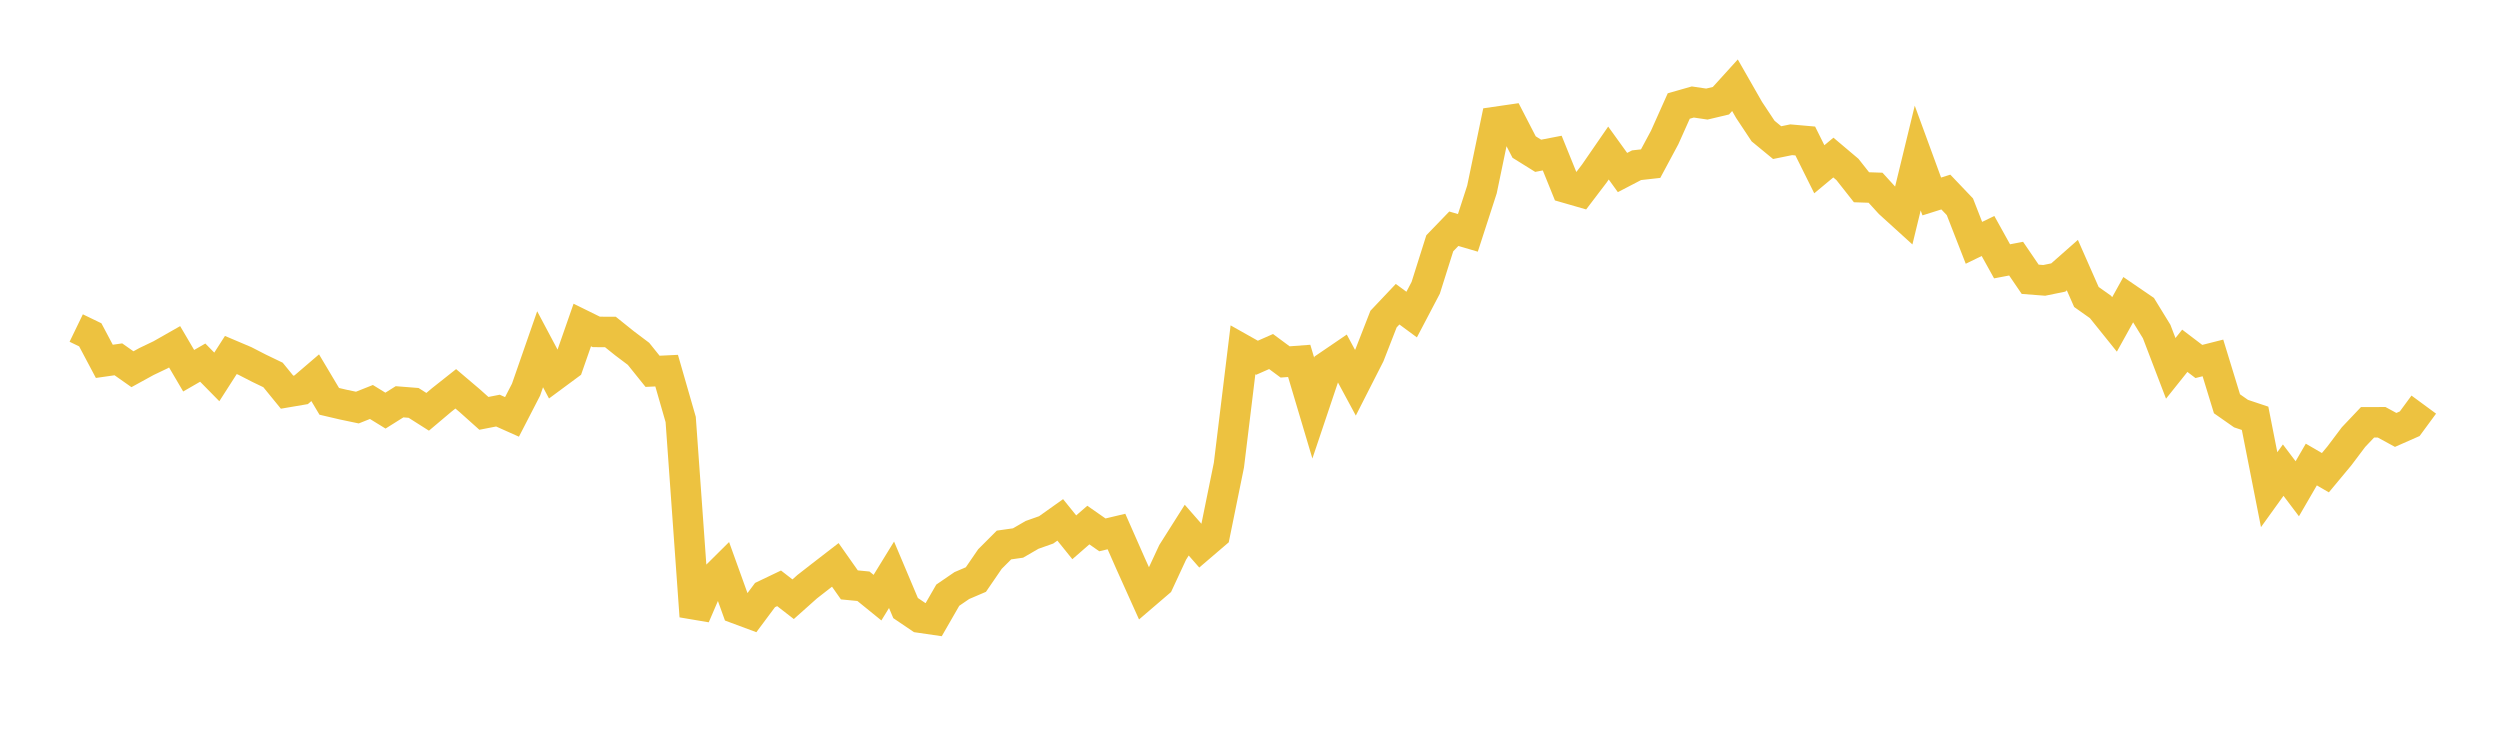 <svg width="164" height="48" xmlns="http://www.w3.org/2000/svg" xmlns:xlink="http://www.w3.org/1999/xlink"><path fill="none" stroke="rgb(237,194,64)" stroke-width="2" d="M5,21.519L5.922,21.965L6.844,23.704L7.766,23.572L8.689,24.221L9.611,23.715L10.533,23.274L11.455,22.75L12.377,24.32L13.299,23.788L14.222,24.726L15.144,23.288L16.066,23.679L16.988,24.153L17.91,24.597L18.832,25.727L19.754,25.57L20.677,24.779L21.599,26.328L22.521,26.544L23.443,26.737L24.365,26.37L25.287,26.937L26.21,26.357L27.132,26.43L28.054,27.015L28.976,26.237L29.898,25.507L30.82,26.29L31.743,27.116L32.665,26.936L33.587,27.348L34.509,25.561L35.431,22.911L36.353,24.647L37.275,23.965L38.198,21.32L39.12,21.774L40.042,21.777L40.964,22.517L41.886,23.211L42.808,24.358L43.731,24.314L44.653,27.517L45.575,40.428L46.497,38.286L47.419,37.372L48.341,39.931L49.263,40.274L50.186,39.035L51.108,38.594L52.03,39.309L52.952,38.487L53.874,37.769L54.796,37.057L55.719,38.369L56.641,38.458L57.563,39.206L58.485,37.705L59.407,39.889L60.329,40.513L61.251,40.648L62.174,39.044L63.096,38.413L64.018,38.019L64.94,36.674L65.862,35.752L66.784,35.621L67.707,35.086L68.629,34.76L69.551,34.104L70.473,35.247L71.395,34.444L72.317,35.087L73.24,34.868L74.162,36.96L75.084,39.008L76.006,38.218L76.928,36.234L77.85,34.777L78.772,35.829L79.695,35.039L80.617,30.51L81.539,22.949L82.461,23.468L83.383,23.061L84.305,23.743L85.228,23.674L86.15,26.769L87.072,24.026L87.994,23.398L88.916,25.108L89.838,23.296L90.76,20.932L91.683,19.956L92.605,20.636L93.527,18.88L94.449,15.96L95.371,15.005L96.293,15.276L97.216,12.43L98.138,7.995L99.06,7.861L99.982,9.646L100.904,10.22L101.826,10.042L102.749,12.322L103.671,12.588L104.593,11.377L105.515,10.039L106.437,11.318L107.359,10.838L108.281,10.735L109.204,9.015L110.126,6.954L111.048,6.691L111.97,6.827L112.892,6.608L113.814,5.592L114.737,7.207L115.659,8.598L116.581,9.356L117.503,9.168L118.425,9.249L119.347,11.103L120.269,10.336L121.192,11.115L122.114,12.284L123.036,12.315L123.958,13.327L124.88,14.164L125.802,10.369L126.725,12.888L127.647,12.598L128.569,13.565L129.491,15.929L130.413,15.481L131.335,17.143L132.257,16.967L133.18,18.321L134.102,18.392L135.024,18.204L135.946,17.391L136.868,19.482L137.79,20.134L138.713,21.282L139.635,19.618L140.557,20.248L141.479,21.752L142.401,24.164L143.323,23.011L144.246,23.713L145.168,23.48L146.09,26.488L147.012,27.133L147.934,27.441L148.856,32.123L149.778,30.841L150.701,32.063L151.623,30.473L152.545,31.009L153.467,29.901L154.389,28.676L155.311,27.703L156.234,27.701L157.156,28.203L158.078,27.796L159,26.542"></path></svg>